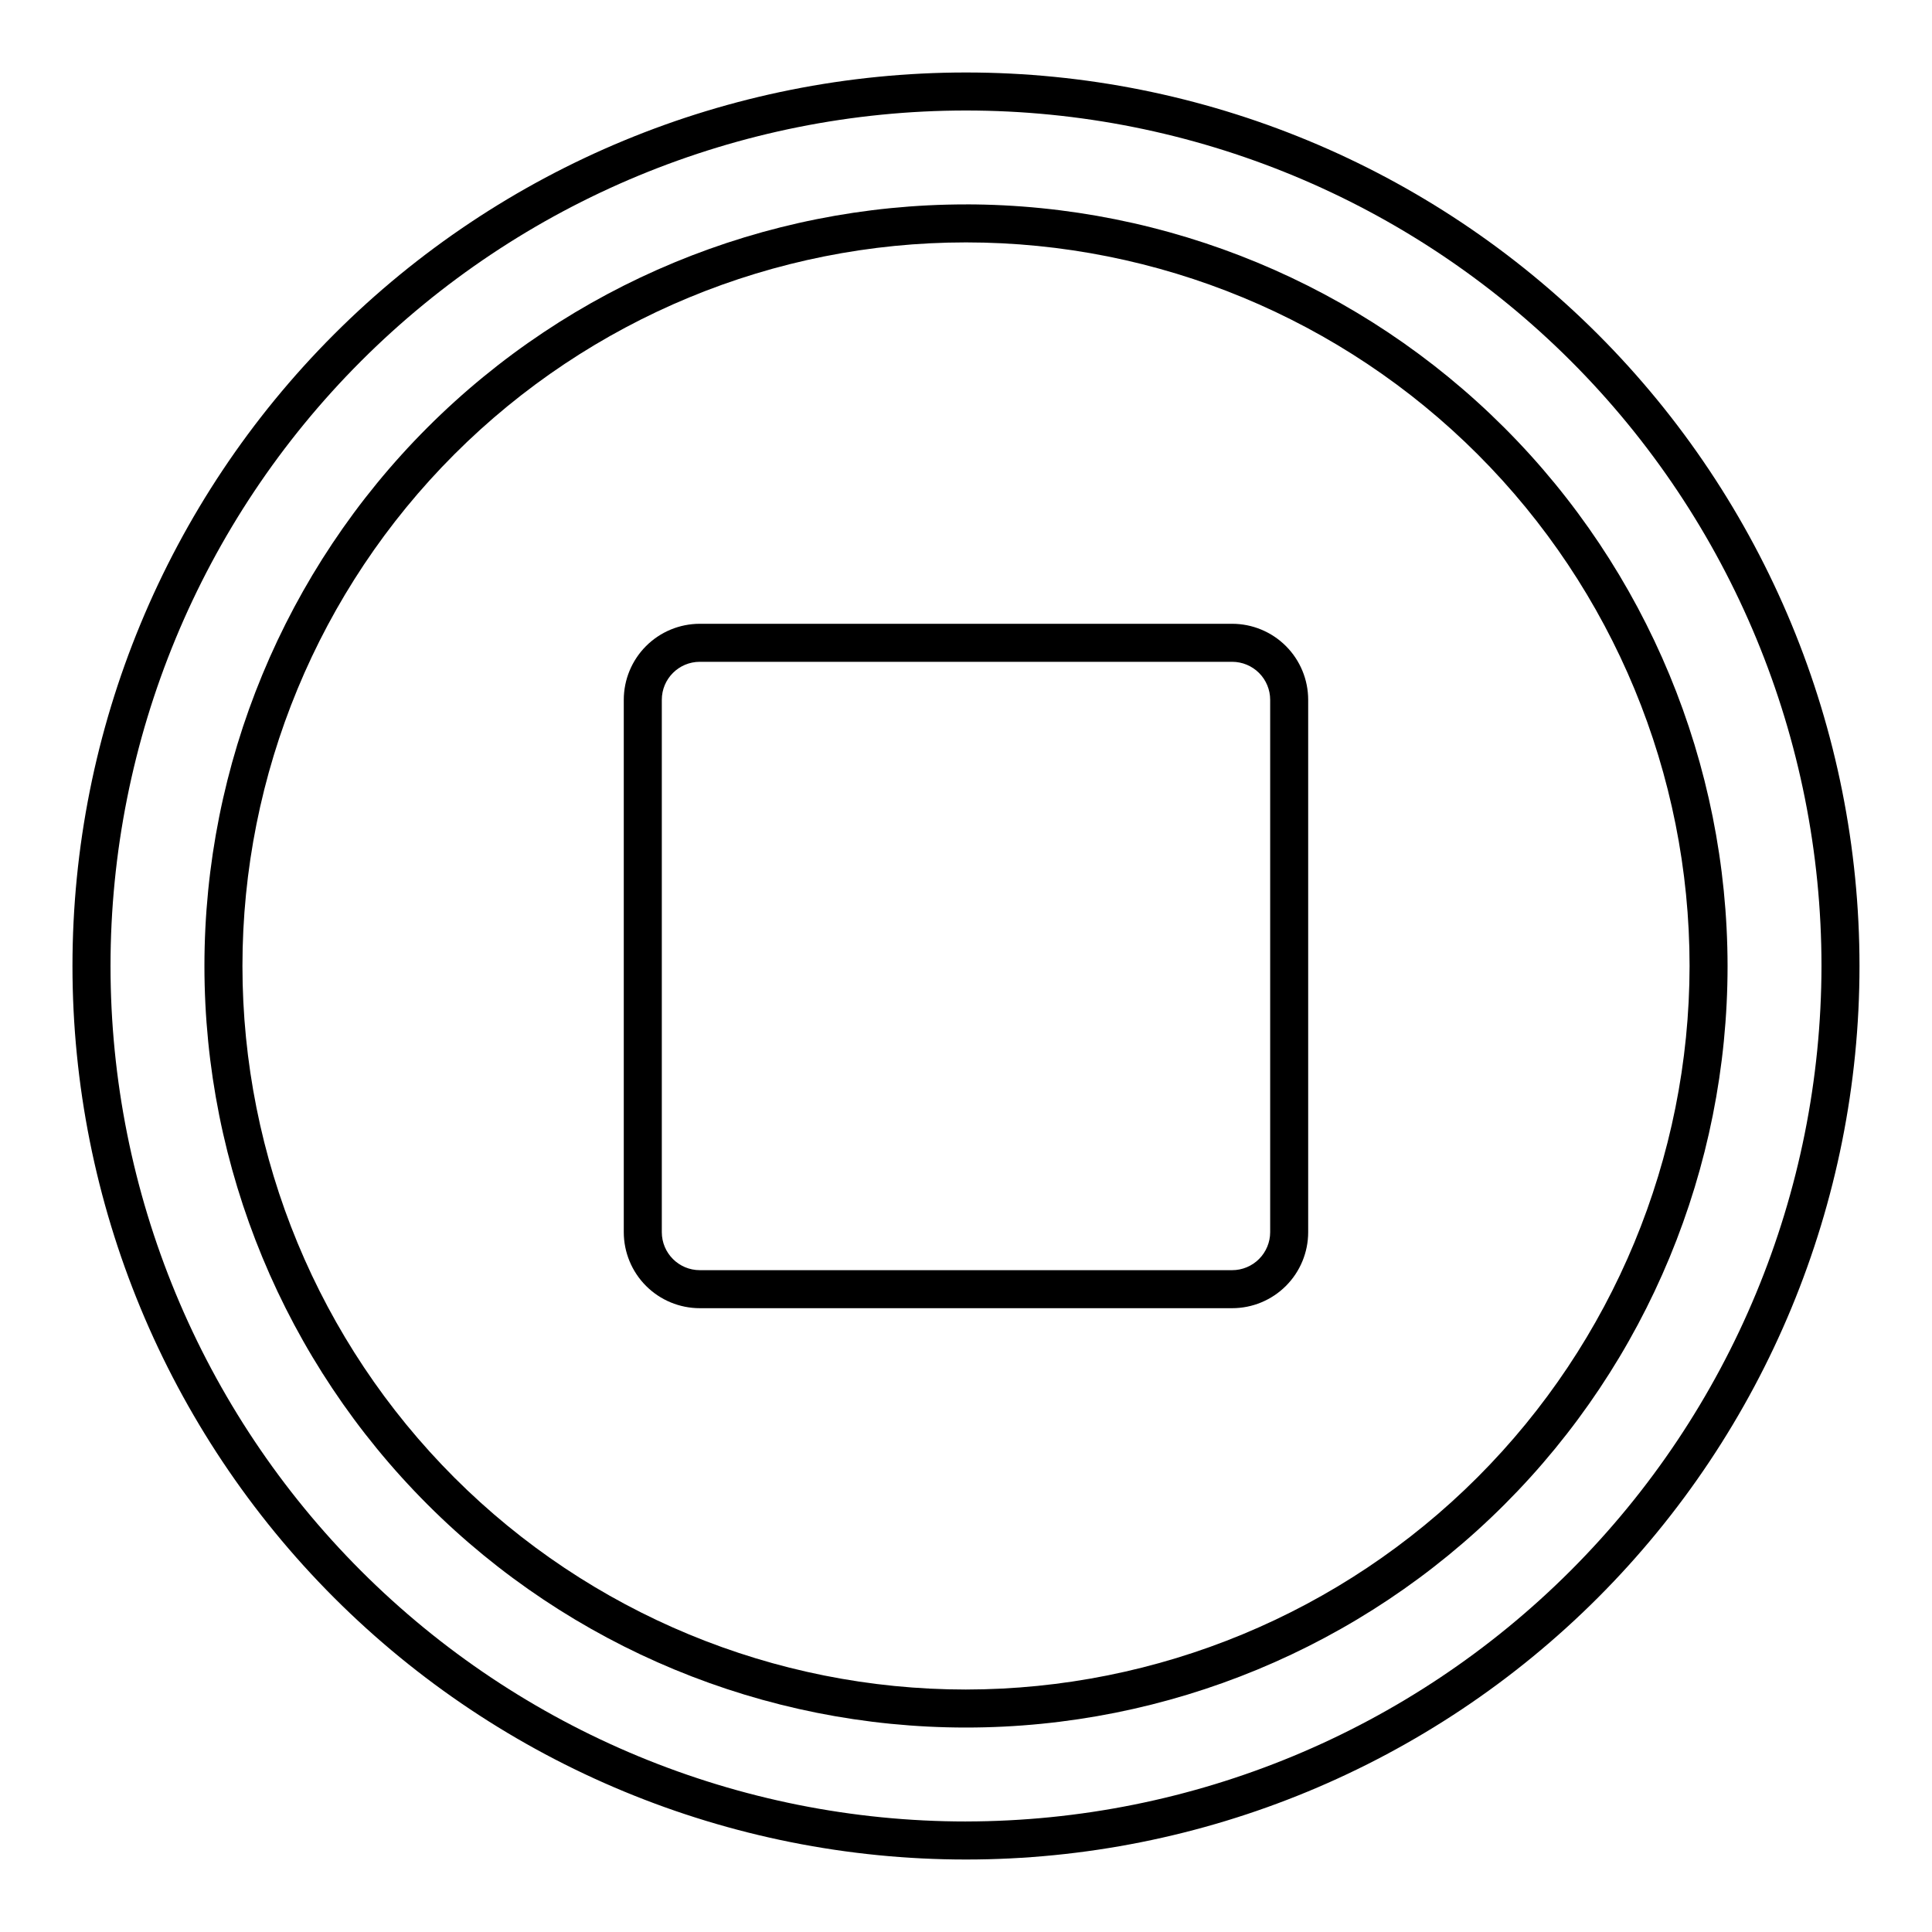 <?xml version="1.0" encoding="UTF-8"?>
<!-- Uploaded to: ICON Repo, www.iconrepo.com, Generator: ICON Repo Mixer Tools -->
<svg fill="#000000" width="800px" height="800px" version="1.1" viewBox="144 144 512 512" xmlns="http://www.w3.org/2000/svg">
 <g>
  <path d="m400 163.21c-62.801 0-123.03 24.949-167.44 69.355s-69.355 104.64-69.355 167.44 24.949 123.03 69.355 167.43 104.64 69.355 167.44 69.355 123.03-24.949 167.43-69.355 69.355-104.63 69.355-167.43-24.949-123.03-69.355-167.44-104.63-69.355-167.43-69.355zm0 463.5c-60.129 0-117.8-23.883-160.31-66.402-42.516-42.516-66.402-100.18-66.402-160.31 0-60.129 23.887-117.8 66.402-160.31s100.18-66.402 160.31-66.402c60.125 0 117.79 23.887 160.31 66.402 42.52 42.516 66.402 100.18 66.402 160.31-0.066 60.105-23.973 117.73-66.477 160.23-42.5 42.504-100.13 66.41-160.23 66.477z"/>
  <path d="m400 198.17c-53.527 0-104.86 21.266-142.71 59.113-37.848 37.852-59.113 89.188-59.113 142.71s21.266 104.86 59.113 142.71c37.852 37.852 89.188 59.113 142.71 59.113s104.86-21.262 142.71-59.113c37.852-37.848 59.113-89.184 59.113-142.71-0.055-53.512-21.332-104.82-59.172-142.66-37.84-37.836-89.145-59.117-142.65-59.172zm0 393.57v0.004c-50.855 0-99.629-20.203-135.59-56.164-35.961-35.961-56.16-84.73-56.16-135.59s20.199-99.629 56.16-135.59c35.961-35.961 84.734-56.16 135.59-56.16s99.625 20.199 135.59 56.16c35.961 35.961 56.164 84.734 56.164 135.59-0.055 50.836-20.273 99.578-56.223 135.53-35.949 35.949-84.691 56.168-135.53 56.223z"/>
  <path d="m470.53 309.31h-141.07c-5.344 0-10.469 2.125-14.25 5.902-3.777 3.781-5.902 8.906-5.902 14.25v141.07c0 5.344 2.125 10.473 5.902 14.25 3.781 3.781 8.906 5.902 14.25 5.902h141.07c5.344 0 10.473-2.121 14.25-5.902 3.781-3.777 5.902-8.906 5.902-14.25v-141.07c0-5.344-2.121-10.469-5.902-14.25-3.777-3.777-8.906-5.902-14.25-5.902zm10.078 161.22c0 2.672-1.062 5.234-2.953 7.125s-4.453 2.953-7.125 2.953h-141.07c-5.566 0-10.074-4.512-10.074-10.078v-141.07c0-5.566 4.508-10.074 10.074-10.074h141.07c2.672 0 5.234 1.059 7.125 2.949s2.953 4.453 2.953 7.125z"/>
 </g>
</svg>